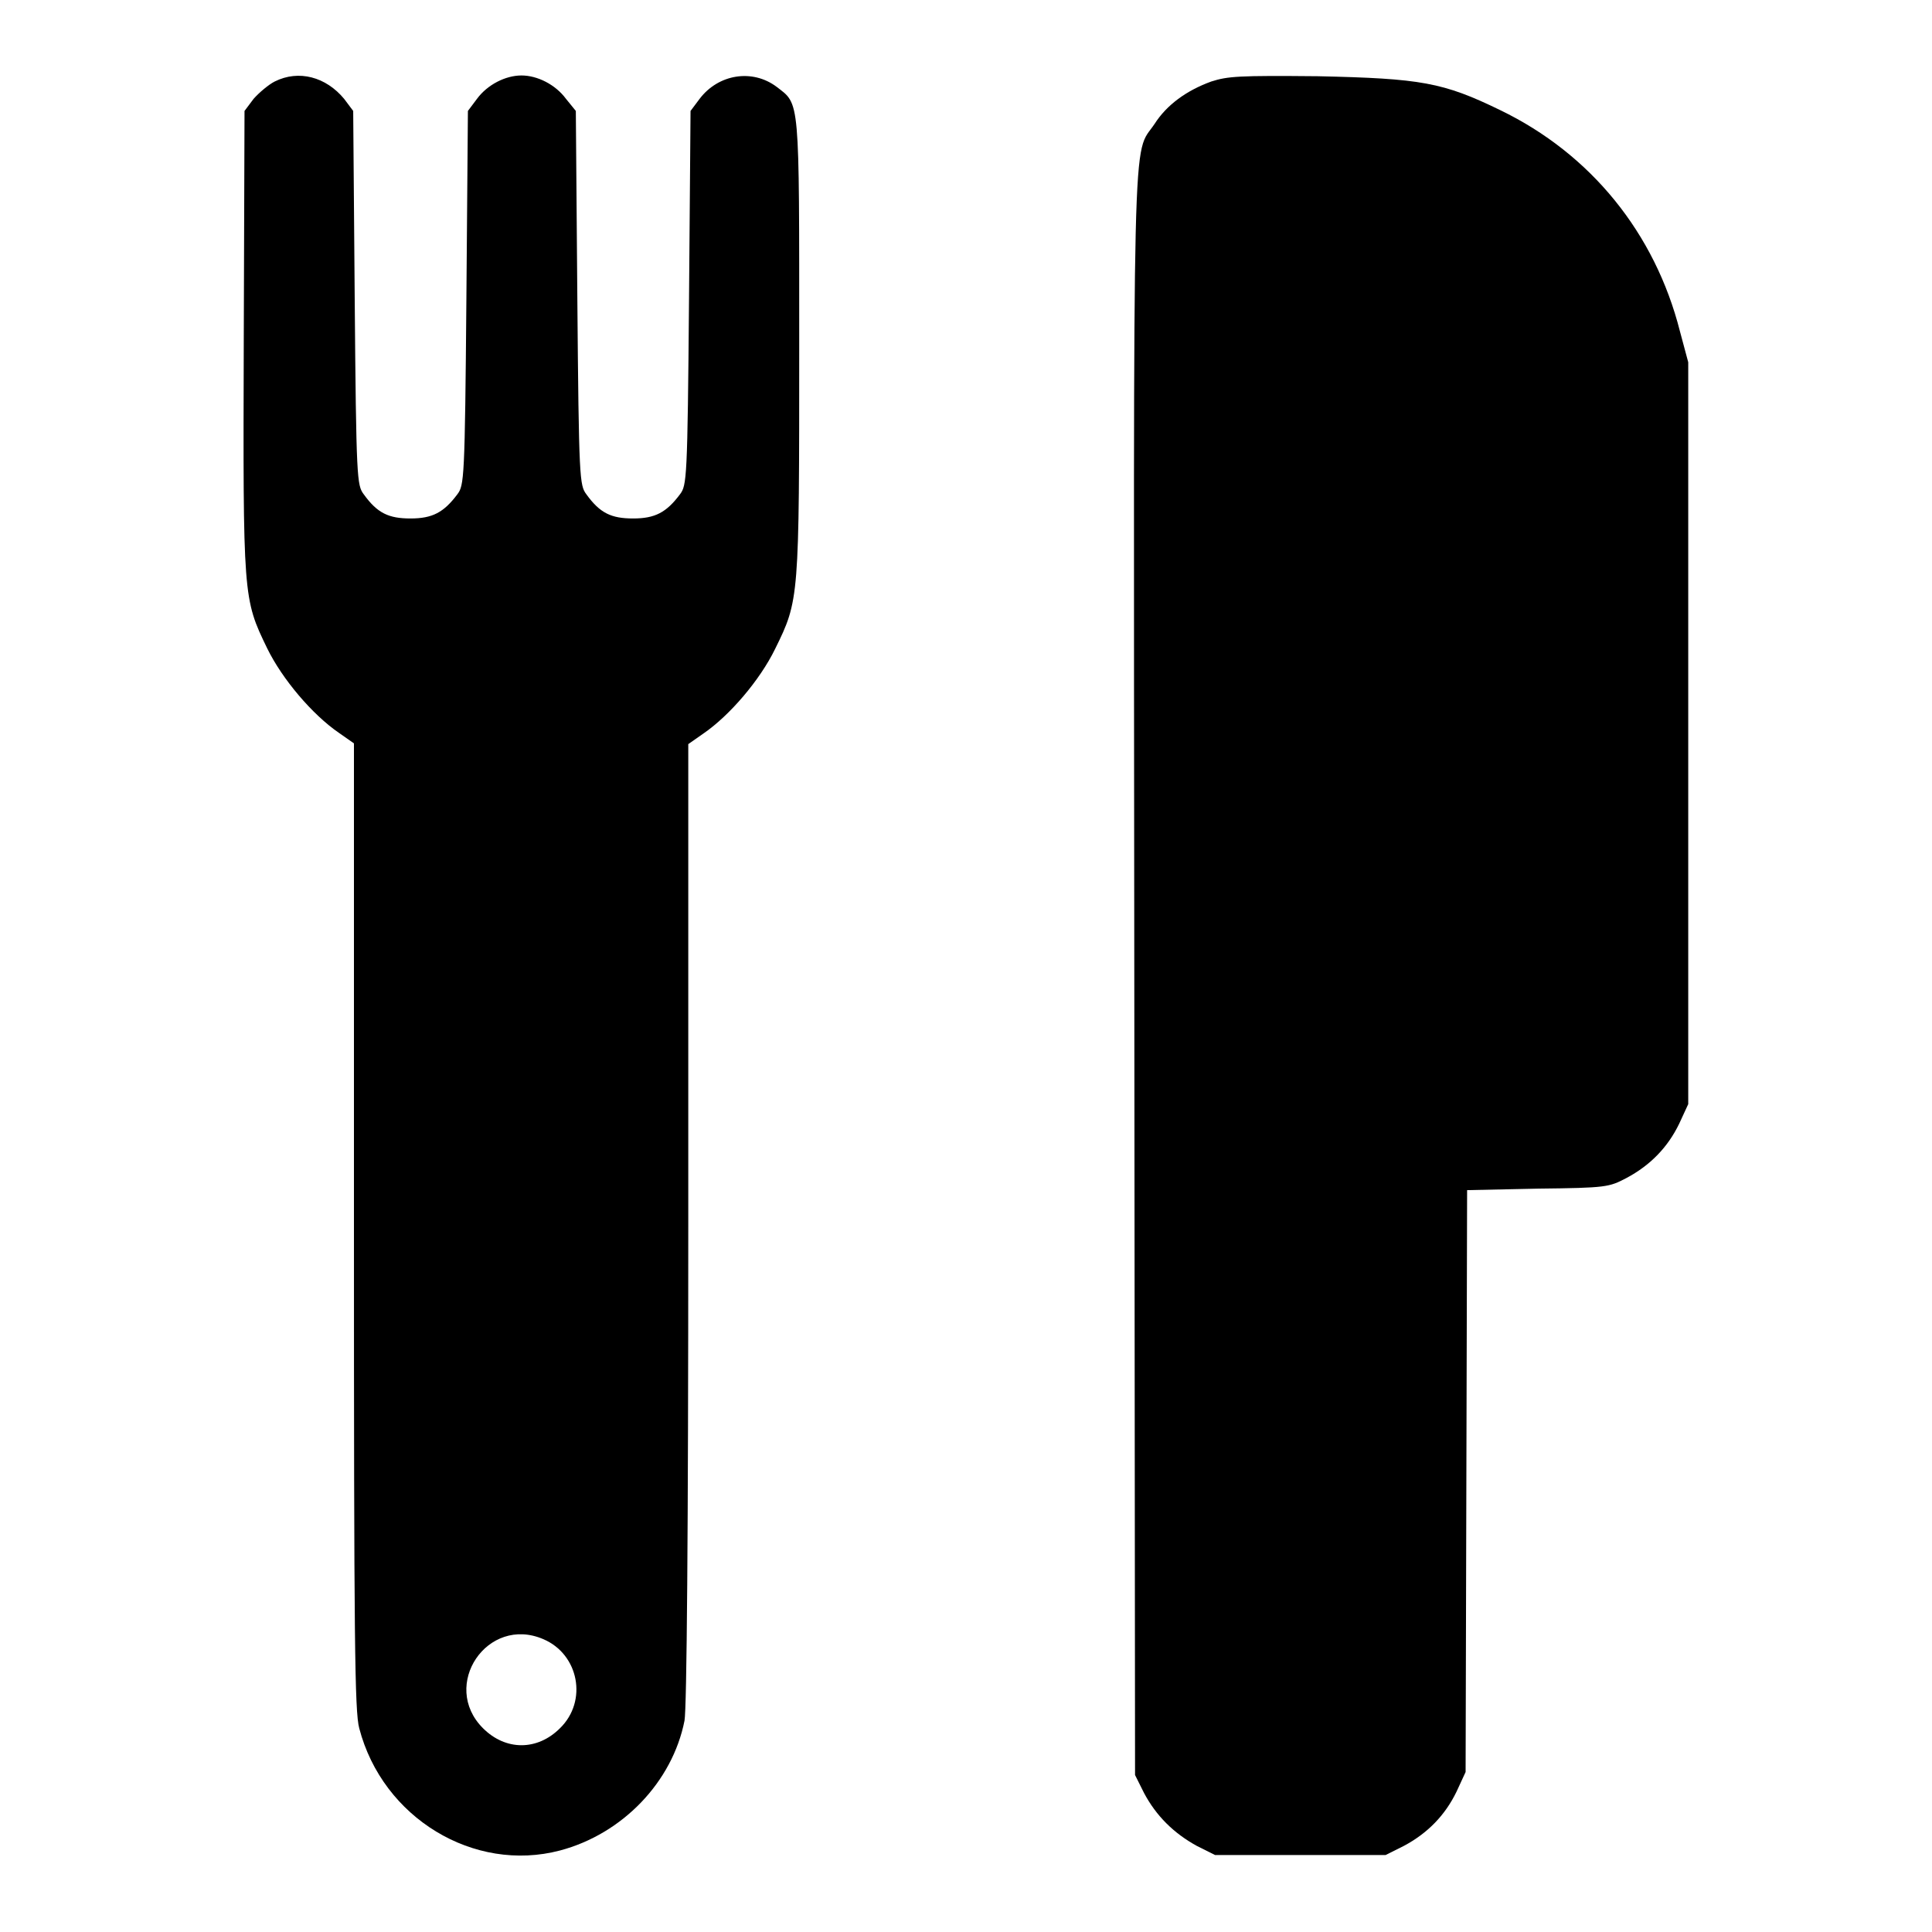 <?xml version="1.0" encoding="utf-8"?>
<!-- Svg Vector Icons : http://www.onlinewebfonts.com/icon -->
<!DOCTYPE svg PUBLIC "-//W3C//DTD SVG 1.1//EN" "http://www.w3.org/Graphics/SVG/1.1/DTD/svg11.dtd">
<svg version="1.1" xmlns="http://www.w3.org/2000/svg" xmlns:xlink="http://www.w3.org/1999/xlink" x="0px" y="0px" viewBox="0 0 256 256" enable-background="new 0 0 256 256" xml:space="preserve">
<g><g><g><path fill="#000000" d="M36.4,10.8c-0.8,0.4-2.1,1.5-2.8,2.3l-1.2,1.6l-0.1,30.3c-0.1,34.2-0.1,34.3,3.1,40.9c2,4.1,6,8.8,9.5,11.2l2,1.4v63.9c0,55.2,0.1,64.4,0.7,66.6c3.1,11.9,15.2,19.2,26.6,16.2c8.3-2.2,14.9-9.1,16.5-17.2c0.3-1.6,0.5-24.7,0.5-66V98.6l2-1.4c3.5-2.4,7.5-7.1,9.5-11.2c3.2-6.5,3.2-6.6,3.2-40.2c0-33.2,0.1-31.9-3-34.3c-3.2-2.4-7.7-1.7-10.2,1.6l-1.2,1.6l-0.2,24.8c-0.2,24.1-0.3,24.8-1.2,26c-1.8,2.4-3.3,3.2-6.2,3.2c-2.9,0-4.4-0.7-6.2-3.2c-0.9-1.2-1-1.9-1.2-26l-0.2-24.8L75,13.1c-1.4-1.9-3.8-3.1-5.9-3.1c-2.1,0-4.5,1.2-5.9,3.1l-1.2,1.6l-0.2,24.8c-0.2,24.1-0.3,24.8-1.2,26c-1.8,2.4-3.3,3.2-6.2,3.2c-2.9,0-4.4-0.7-6.2-3.2c-0.9-1.2-1-1.9-1.2-26l-0.2-24.8l-1.2-1.6C43.2,10.2,39.6,9.2,36.4,10.8z M72,217.2c4.7,2,5.9,8.2,2.2,11.8c-3,3-7.2,3-10.2,0C58.3,223.3,64.6,214,72,217.2z"/><path fill="#000000" d="M160.5,10.8c-3.3,1.2-5.9,3.1-7.5,5.6c-3,4.5-2.8-3.6-2.7,112.8l0.1,106l1.2,2.4c1.6,3,3.9,5.3,7,7l2.4,1.2h11.3h11.3l2.4-1.2c3.2-1.7,5.5-4.1,7-7.2l1.2-2.6l0.1-38.6l0.1-38.5l9.4-0.2c9.1-0.1,9.4-0.2,11.7-1.4c3.2-1.7,5.5-4.1,7-7.2l1.2-2.6V97.1V48l-1.1-4.1c-3.3-13-11.8-23.5-23.8-29.3c-7.6-3.7-10.5-4.2-24.2-4.5C164.1,10,162.7,10.1,160.5,10.8z"/></g></g></g>
</svg>